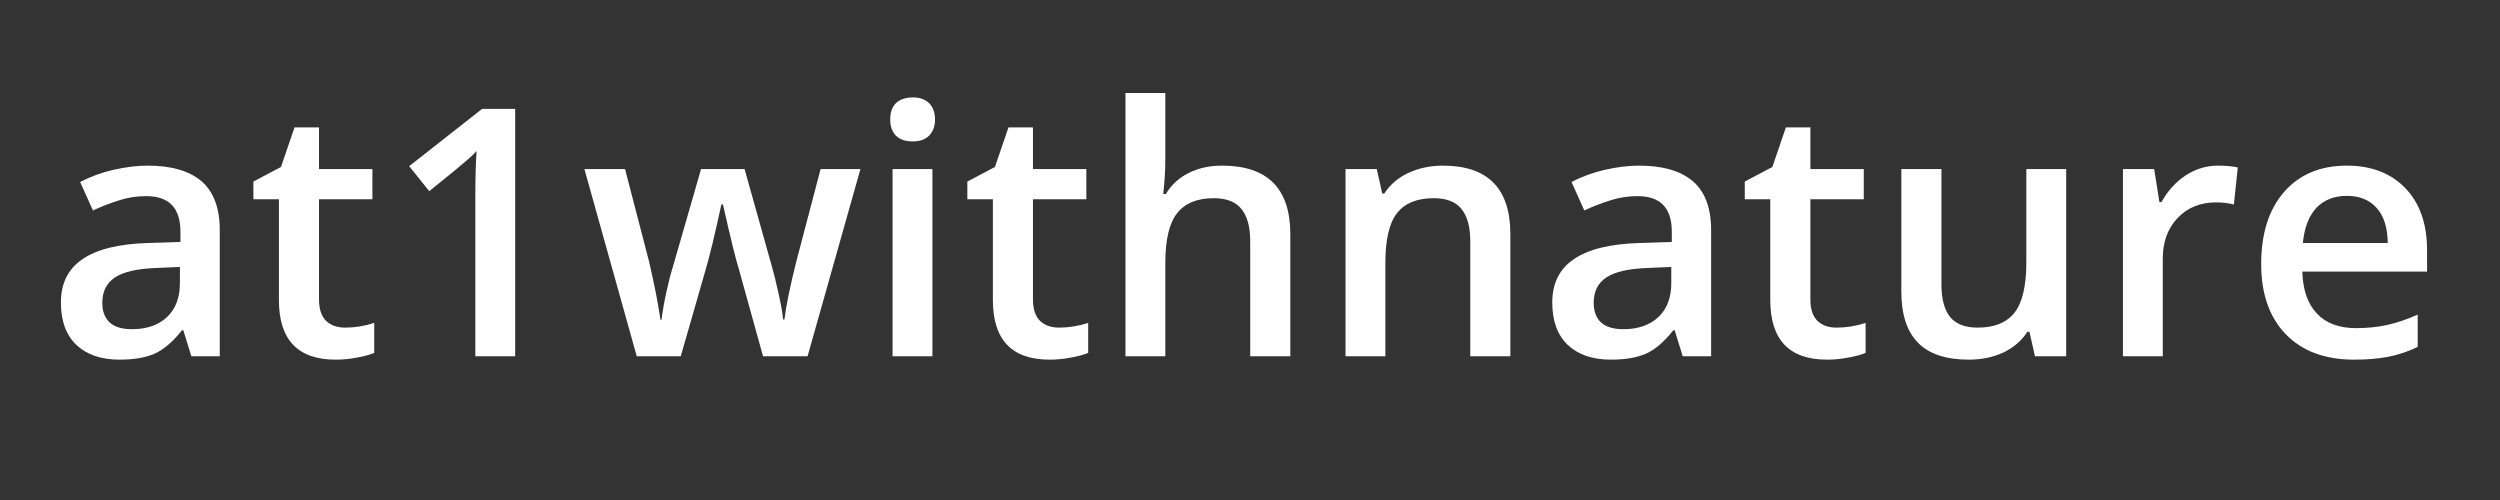 <svg xmlns="http://www.w3.org/2000/svg" xmlns:xlink="http://www.w3.org/1999/xlink" width="200" zoomAndPan="magnify" viewBox="0 0 150 30" height="40" preserveAspectRatio="xMidYMid meet" version="1.2"><rect x="0" y="0" width="150" height="30" fill="#333333" stroke="none"/><defs/><g id="20c7e84b36"><g style="fill:#ffffff;fill-opacity:1;"><g transform="translate(2.748, 21.376)"><path style="stroke:none" d="M 8.734 0 L 8.25 -1.562 L 8.172 -1.562 C 7.629 -0.875 7.082 -0.406 6.531 -0.156 C 5.988 0.082 5.285 0.203 4.422 0.203 C 3.316 0.203 2.453 -0.094 1.828 -0.688 C 1.211 -1.281 0.906 -2.125 0.906 -3.219 C 0.906 -4.375 1.336 -5.242 2.203 -5.828 C 3.066 -6.422 4.379 -6.742 6.141 -6.797 L 8.078 -6.859 L 8.078 -7.469 C 8.078 -8.188 7.906 -8.723 7.562 -9.078 C 7.227 -9.43 6.711 -9.609 6.016 -9.609 C 5.441 -9.609 4.891 -9.52 4.359 -9.344 C 3.828 -9.176 3.316 -8.977 2.828 -8.75 L 2.062 -10.453 C 2.664 -10.773 3.332 -11.02 4.062 -11.188 C 4.789 -11.352 5.473 -11.438 6.109 -11.438 C 7.535 -11.438 8.613 -11.125 9.344 -10.5 C 10.07 -9.875 10.438 -8.895 10.438 -7.562 L 10.438 0 Z M 5.172 -1.625 C 6.047 -1.625 6.742 -1.863 7.266 -2.344 C 7.785 -2.832 8.047 -3.516 8.047 -4.391 L 8.047 -5.359 L 6.609 -5.297 C 5.484 -5.254 4.664 -5.066 4.156 -4.734 C 3.645 -4.398 3.391 -3.891 3.391 -3.203 C 3.391 -2.703 3.535 -2.312 3.828 -2.031 C 4.129 -1.758 4.578 -1.625 5.172 -1.625 Z M 5.172 -1.625 "/></g></g><g style="fill:#ffffff;fill-opacity:1;"><g transform="translate(14.813, 21.376)"><path style="stroke:none" d="M 5.891 -1.719 C 6.473 -1.719 7.055 -1.812 7.641 -2 L 7.641 -0.203 C 7.367 -0.086 7.023 0.004 6.609 0.078 C 6.191 0.16 5.766 0.203 5.328 0.203 C 3.055 0.203 1.922 -0.988 1.922 -3.375 L 1.922 -9.422 L 0.391 -9.422 L 0.391 -10.484 L 2.047 -11.359 L 2.859 -13.734 L 4.328 -13.734 L 4.328 -11.234 L 7.531 -11.234 L 7.531 -9.422 L 4.328 -9.422 L 4.328 -3.406 C 4.328 -2.832 4.469 -2.406 4.75 -2.125 C 5.039 -1.852 5.422 -1.719 5.891 -1.719 Z M 5.891 -1.719 "/></g></g><g style="fill:#ffffff;fill-opacity:1;"><g transform="translate(22.989, 21.376)"><path style="stroke:none" d="M 7.922 0 L 5.531 0 L 5.531 -9.594 C 5.531 -10.727 5.555 -11.633 5.609 -12.312 C 5.453 -12.145 5.258 -11.961 5.031 -11.766 C 4.812 -11.566 4.055 -10.945 2.766 -9.906 L 1.562 -11.406 L 5.938 -14.844 L 7.922 -14.844 Z M 7.922 0 "/></g></g><g style="fill:#ffffff;fill-opacity:1;"><g transform="translate(34.861, 21.376)"><path style="stroke:none" d="M 10.922 0 L 9.469 -5.234 C 9.289 -5.797 8.973 -7.086 8.516 -9.109 L 8.422 -9.109 C 8.023 -7.273 7.711 -5.977 7.484 -5.219 L 5.984 0 L 3.344 0 L 0.203 -11.234 L 2.641 -11.234 L 4.078 -5.703 C 4.398 -4.328 4.629 -3.156 4.766 -2.188 L 4.828 -2.188 C 4.891 -2.676 4.988 -3.238 5.125 -3.875 C 5.27 -4.52 5.395 -5.004 5.5 -5.328 L 7.203 -11.234 L 9.812 -11.234 L 11.469 -5.328 C 11.57 -4.992 11.695 -4.484 11.844 -3.797 C 12 -3.109 12.094 -2.578 12.125 -2.203 L 12.203 -2.203 C 12.305 -3.035 12.547 -4.203 12.922 -5.703 L 14.375 -11.234 L 16.766 -11.234 L 13.594 0 Z M 10.922 0 "/></g></g><g style="fill:#ffffff;fill-opacity:1;"><g transform="translate(51.851, 21.376)"><path style="stroke:none" d="M 4.094 0 L 1.703 0 L 1.703 -11.234 L 4.094 -11.234 Z M 1.562 -14.203 C 1.562 -14.629 1.676 -14.957 1.906 -15.188 C 2.145 -15.414 2.484 -15.531 2.922 -15.531 C 3.336 -15.531 3.66 -15.414 3.891 -15.188 C 4.129 -14.957 4.25 -14.629 4.25 -14.203 C 4.25 -13.797 4.129 -13.473 3.891 -13.234 C 3.66 -13.004 3.336 -12.891 2.922 -12.891 C 2.484 -12.891 2.145 -13.004 1.906 -13.234 C 1.676 -13.473 1.562 -13.797 1.562 -14.203 Z M 1.562 -14.203 "/></g></g><g style="fill:#ffffff;fill-opacity:1;"><g transform="translate(57.65, 21.376)"><path style="stroke:none" d="M 5.891 -1.719 C 6.473 -1.719 7.055 -1.812 7.641 -2 L 7.641 -0.203 C 7.367 -0.086 7.023 0.004 6.609 0.078 C 6.191 0.16 5.766 0.203 5.328 0.203 C 3.055 0.203 1.922 -0.988 1.922 -3.375 L 1.922 -9.422 L 0.391 -9.422 L 0.391 -10.484 L 2.047 -11.359 L 2.859 -13.734 L 4.328 -13.734 L 4.328 -11.234 L 7.531 -11.234 L 7.531 -9.422 L 4.328 -9.422 L 4.328 -3.406 C 4.328 -2.832 4.469 -2.406 4.75 -2.125 C 5.039 -1.852 5.422 -1.719 5.891 -1.719 Z M 5.891 -1.719 "/></g></g><g style="fill:#ffffff;fill-opacity:1;"><g transform="translate(65.825, 21.376)"><path style="stroke:none" d="M 11.594 0 L 9.188 0 L 9.188 -6.906 C 9.188 -7.77 9.008 -8.414 8.656 -8.844 C 8.312 -9.27 7.758 -9.484 7 -9.484 C 6 -9.484 5.266 -9.18 4.797 -8.578 C 4.328 -7.984 4.094 -6.984 4.094 -5.578 L 4.094 0 L 1.703 0 L 1.703 -15.797 L 4.094 -15.797 L 4.094 -11.797 C 4.094 -11.148 4.051 -10.461 3.969 -9.734 L 4.125 -9.734 C 4.445 -10.273 4.895 -10.691 5.469 -10.984 C 6.051 -11.285 6.727 -11.438 7.5 -11.438 C 10.227 -11.438 11.594 -10.066 11.594 -7.328 Z M 11.594 0 "/></g></g><g style="fill:#ffffff;fill-opacity:1;"><g transform="translate(79.028, 21.376)"><path style="stroke:none" d="M 11.594 0 L 9.188 0 L 9.188 -6.906 C 9.188 -7.77 9.008 -8.414 8.656 -8.844 C 8.312 -9.27 7.758 -9.484 7 -9.484 C 6 -9.484 5.266 -9.188 4.797 -8.594 C 4.328 -8 4.094 -7 4.094 -5.594 L 4.094 0 L 1.703 0 L 1.703 -11.234 L 3.578 -11.234 L 3.906 -9.766 L 4.031 -9.766 C 4.375 -10.297 4.852 -10.707 5.469 -11 C 6.094 -11.289 6.785 -11.438 7.547 -11.438 C 10.242 -11.438 11.594 -10.066 11.594 -7.328 Z M 11.594 0 "/></g></g><g style="fill:#ffffff;fill-opacity:1;"><g transform="translate(92.23, 21.376)"><path style="stroke:none" d="M 8.734 0 L 8.25 -1.562 L 8.172 -1.562 C 7.629 -0.875 7.082 -0.406 6.531 -0.156 C 5.988 0.082 5.285 0.203 4.422 0.203 C 3.316 0.203 2.453 -0.094 1.828 -0.688 C 1.211 -1.281 0.906 -2.125 0.906 -3.219 C 0.906 -4.375 1.336 -5.242 2.203 -5.828 C 3.066 -6.422 4.379 -6.742 6.141 -6.797 L 8.078 -6.859 L 8.078 -7.469 C 8.078 -8.188 7.906 -8.723 7.562 -9.078 C 7.227 -9.43 6.711 -9.609 6.016 -9.609 C 5.441 -9.609 4.891 -9.52 4.359 -9.344 C 3.828 -9.176 3.316 -8.977 2.828 -8.75 L 2.062 -10.453 C 2.664 -10.773 3.332 -11.02 4.062 -11.188 C 4.789 -11.352 5.473 -11.438 6.109 -11.438 C 7.535 -11.438 8.613 -11.125 9.344 -10.5 C 10.07 -9.875 10.438 -8.895 10.438 -7.562 L 10.438 0 Z M 5.172 -1.625 C 6.047 -1.625 6.742 -1.863 7.266 -2.344 C 7.785 -2.832 8.047 -3.516 8.047 -4.391 L 8.047 -5.359 L 6.609 -5.297 C 5.484 -5.254 4.664 -5.066 4.156 -4.734 C 3.645 -4.398 3.391 -3.891 3.391 -3.203 C 3.391 -2.703 3.535 -2.312 3.828 -2.031 C 4.129 -1.758 4.578 -1.625 5.172 -1.625 Z M 5.172 -1.625 "/></g></g><g style="fill:#ffffff;fill-opacity:1;"><g transform="translate(104.295, 21.376)"><path style="stroke:none" d="M 5.891 -1.719 C 6.473 -1.719 7.055 -1.812 7.641 -2 L 7.641 -0.203 C 7.367 -0.086 7.023 0.004 6.609 0.078 C 6.191 0.16 5.766 0.203 5.328 0.203 C 3.055 0.203 1.922 -0.988 1.922 -3.375 L 1.922 -9.422 L 0.391 -9.422 L 0.391 -10.484 L 2.047 -11.359 L 2.859 -13.734 L 4.328 -13.734 L 4.328 -11.234 L 7.531 -11.234 L 7.531 -9.422 L 4.328 -9.422 L 4.328 -3.406 C 4.328 -2.832 4.469 -2.406 4.75 -2.125 C 5.039 -1.852 5.422 -1.719 5.891 -1.719 Z M 5.891 -1.719 "/></g></g><g style="fill:#ffffff;fill-opacity:1;"><g transform="translate(112.471, 21.376)"><path style="stroke:none" d="M 9.625 0 L 9.297 -1.469 L 9.172 -1.469 C 8.836 -0.945 8.363 -0.535 7.75 -0.234 C 7.133 0.055 6.438 0.203 5.656 0.203 C 4.289 0.203 3.273 -0.133 2.609 -0.812 C 1.941 -1.488 1.609 -2.516 1.609 -3.891 L 1.609 -11.234 L 4.016 -11.234 L 4.016 -4.312 C 4.016 -3.445 4.188 -2.797 4.531 -2.359 C 4.883 -1.93 5.438 -1.719 6.188 -1.719 C 7.195 -1.719 7.938 -2.02 8.406 -2.625 C 8.875 -3.227 9.109 -4.234 9.109 -5.641 L 9.109 -11.234 L 11.5 -11.234 L 11.5 0 Z M 9.625 0 "/></g></g><g style="fill:#ffffff;fill-opacity:1;"><g transform="translate(125.673, 21.376)"><path style="stroke:none" d="M 7.406 -11.438 C 7.883 -11.438 8.281 -11.398 8.594 -11.328 L 8.359 -9.109 C 8.016 -9.191 7.66 -9.234 7.297 -9.234 C 6.348 -9.234 5.578 -8.922 4.984 -8.297 C 4.391 -7.672 4.094 -6.863 4.094 -5.875 L 4.094 0 L 1.703 0 L 1.703 -11.234 L 3.578 -11.234 L 3.891 -9.25 L 4.016 -9.25 C 4.379 -9.914 4.859 -10.445 5.453 -10.844 C 6.055 -11.238 6.707 -11.438 7.406 -11.438 Z M 7.406 -11.438 "/></g></g><g style="fill:#ffffff;fill-opacity:1;"><g transform="translate(134.64, 21.376)"><path style="stroke:none" d="M 6.609 0.203 C 4.859 0.203 3.488 -0.305 2.5 -1.328 C 1.52 -2.348 1.031 -3.75 1.031 -5.531 C 1.031 -7.363 1.488 -8.805 2.406 -9.859 C 3.32 -10.91 4.578 -11.438 6.172 -11.438 C 7.648 -11.438 8.82 -10.984 9.688 -10.078 C 10.551 -9.18 10.984 -7.941 10.984 -6.359 L 10.984 -5.078 L 3.5 -5.078 C 3.531 -3.984 3.82 -3.145 4.375 -2.562 C 4.926 -1.977 5.707 -1.688 6.719 -1.688 C 7.383 -1.688 8.004 -1.75 8.578 -1.875 C 9.148 -2 9.766 -2.207 10.422 -2.5 L 10.422 -0.562 C 9.836 -0.281 9.25 -0.082 8.656 0.031 C 8.062 0.145 7.379 0.203 6.609 0.203 Z M 6.172 -9.625 C 5.41 -9.625 4.801 -9.383 4.344 -8.906 C 3.895 -8.426 3.625 -7.723 3.531 -6.797 L 8.625 -6.797 C 8.613 -7.723 8.391 -8.426 7.953 -8.906 C 7.523 -9.383 6.93 -9.625 6.172 -9.625 Z M 6.172 -9.625 "/></g></g></g></svg>